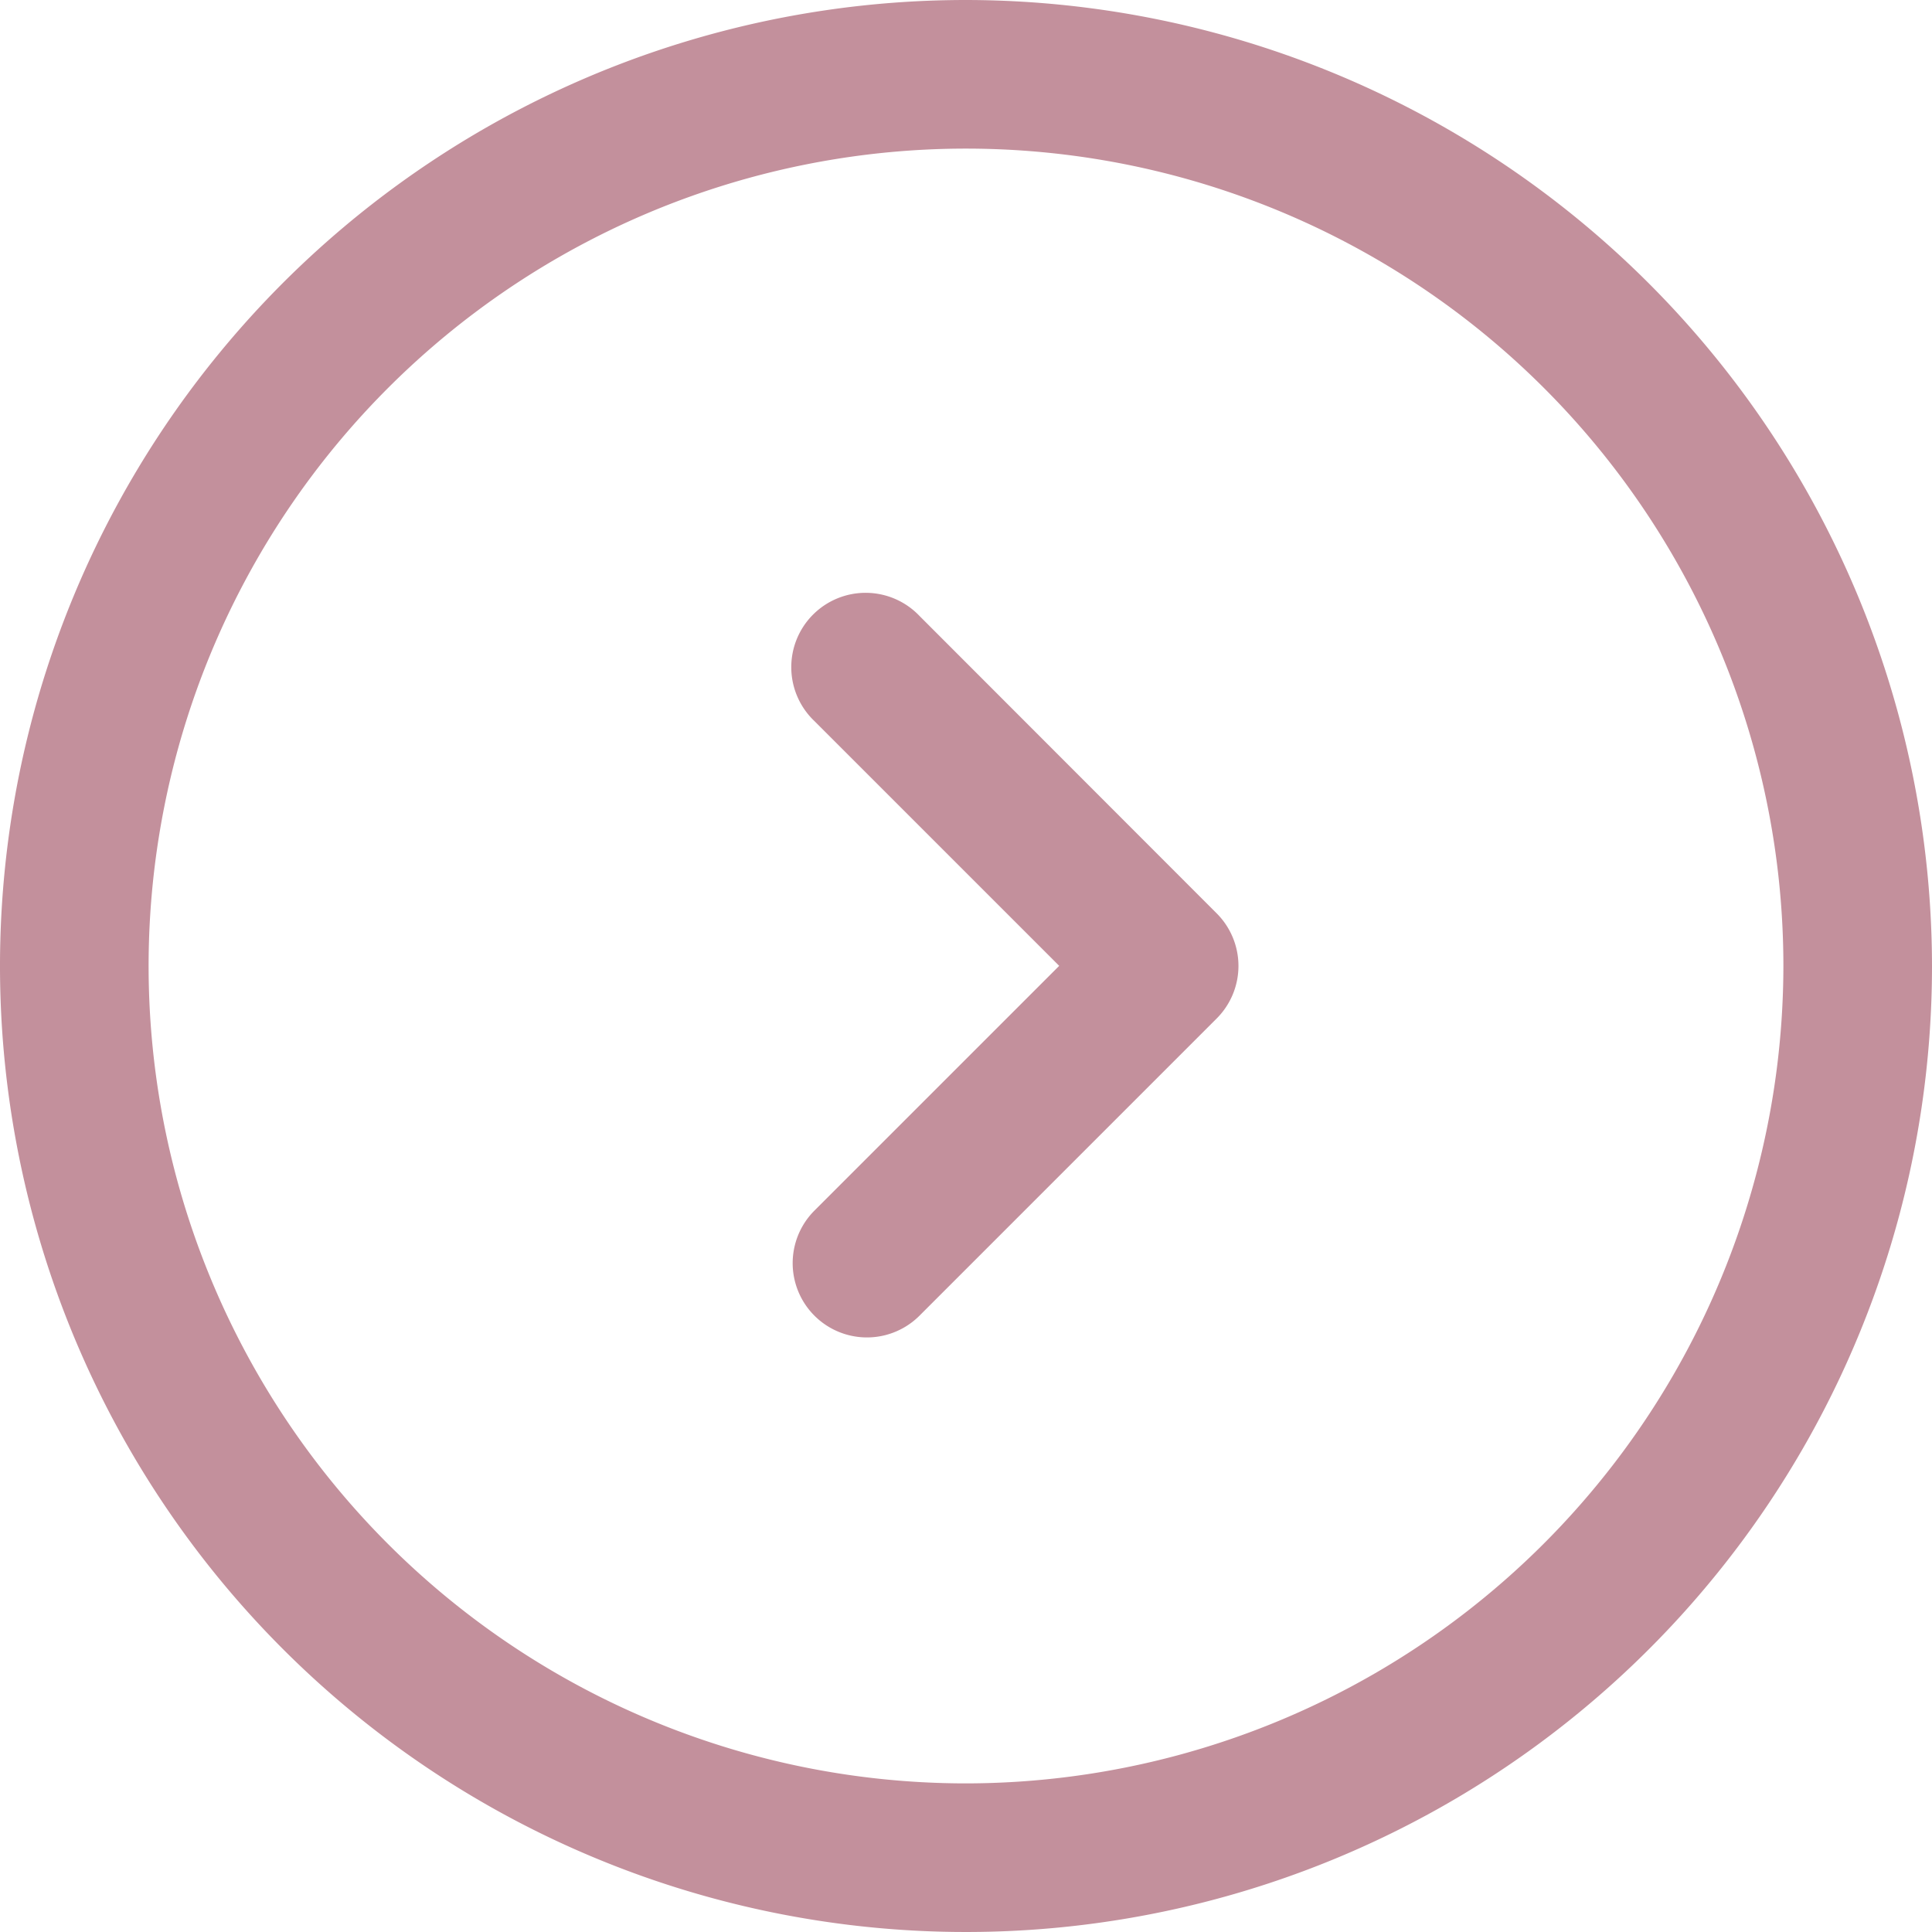 <svg xmlns="http://www.w3.org/2000/svg" width="25" height="25" viewBox="0 0 25 25">
  <path id="chevron-circle-right-Regular_1_" d="M937.75,1300.25a12.5,12.5,0,1,0,12.5,12.5A12.515,12.515,0,0,0,937.75,1300.25Zm0,23.077a10.577,10.577,0,1,1,10.577-10.577A10.589,10.589,0,0,1,937.75,1323.327Zm3.244-11.258a.962.962,0,0,1,0,1.36l-3.846,3.846a.961.961,0,0,1-1.359-1.36l3.167-3.167-3.167-3.167a.962.962,0,1,1,1.36-1.36Z" transform="translate(-925.25 -1300.25)" fill="#c3909c"/>
</svg>
